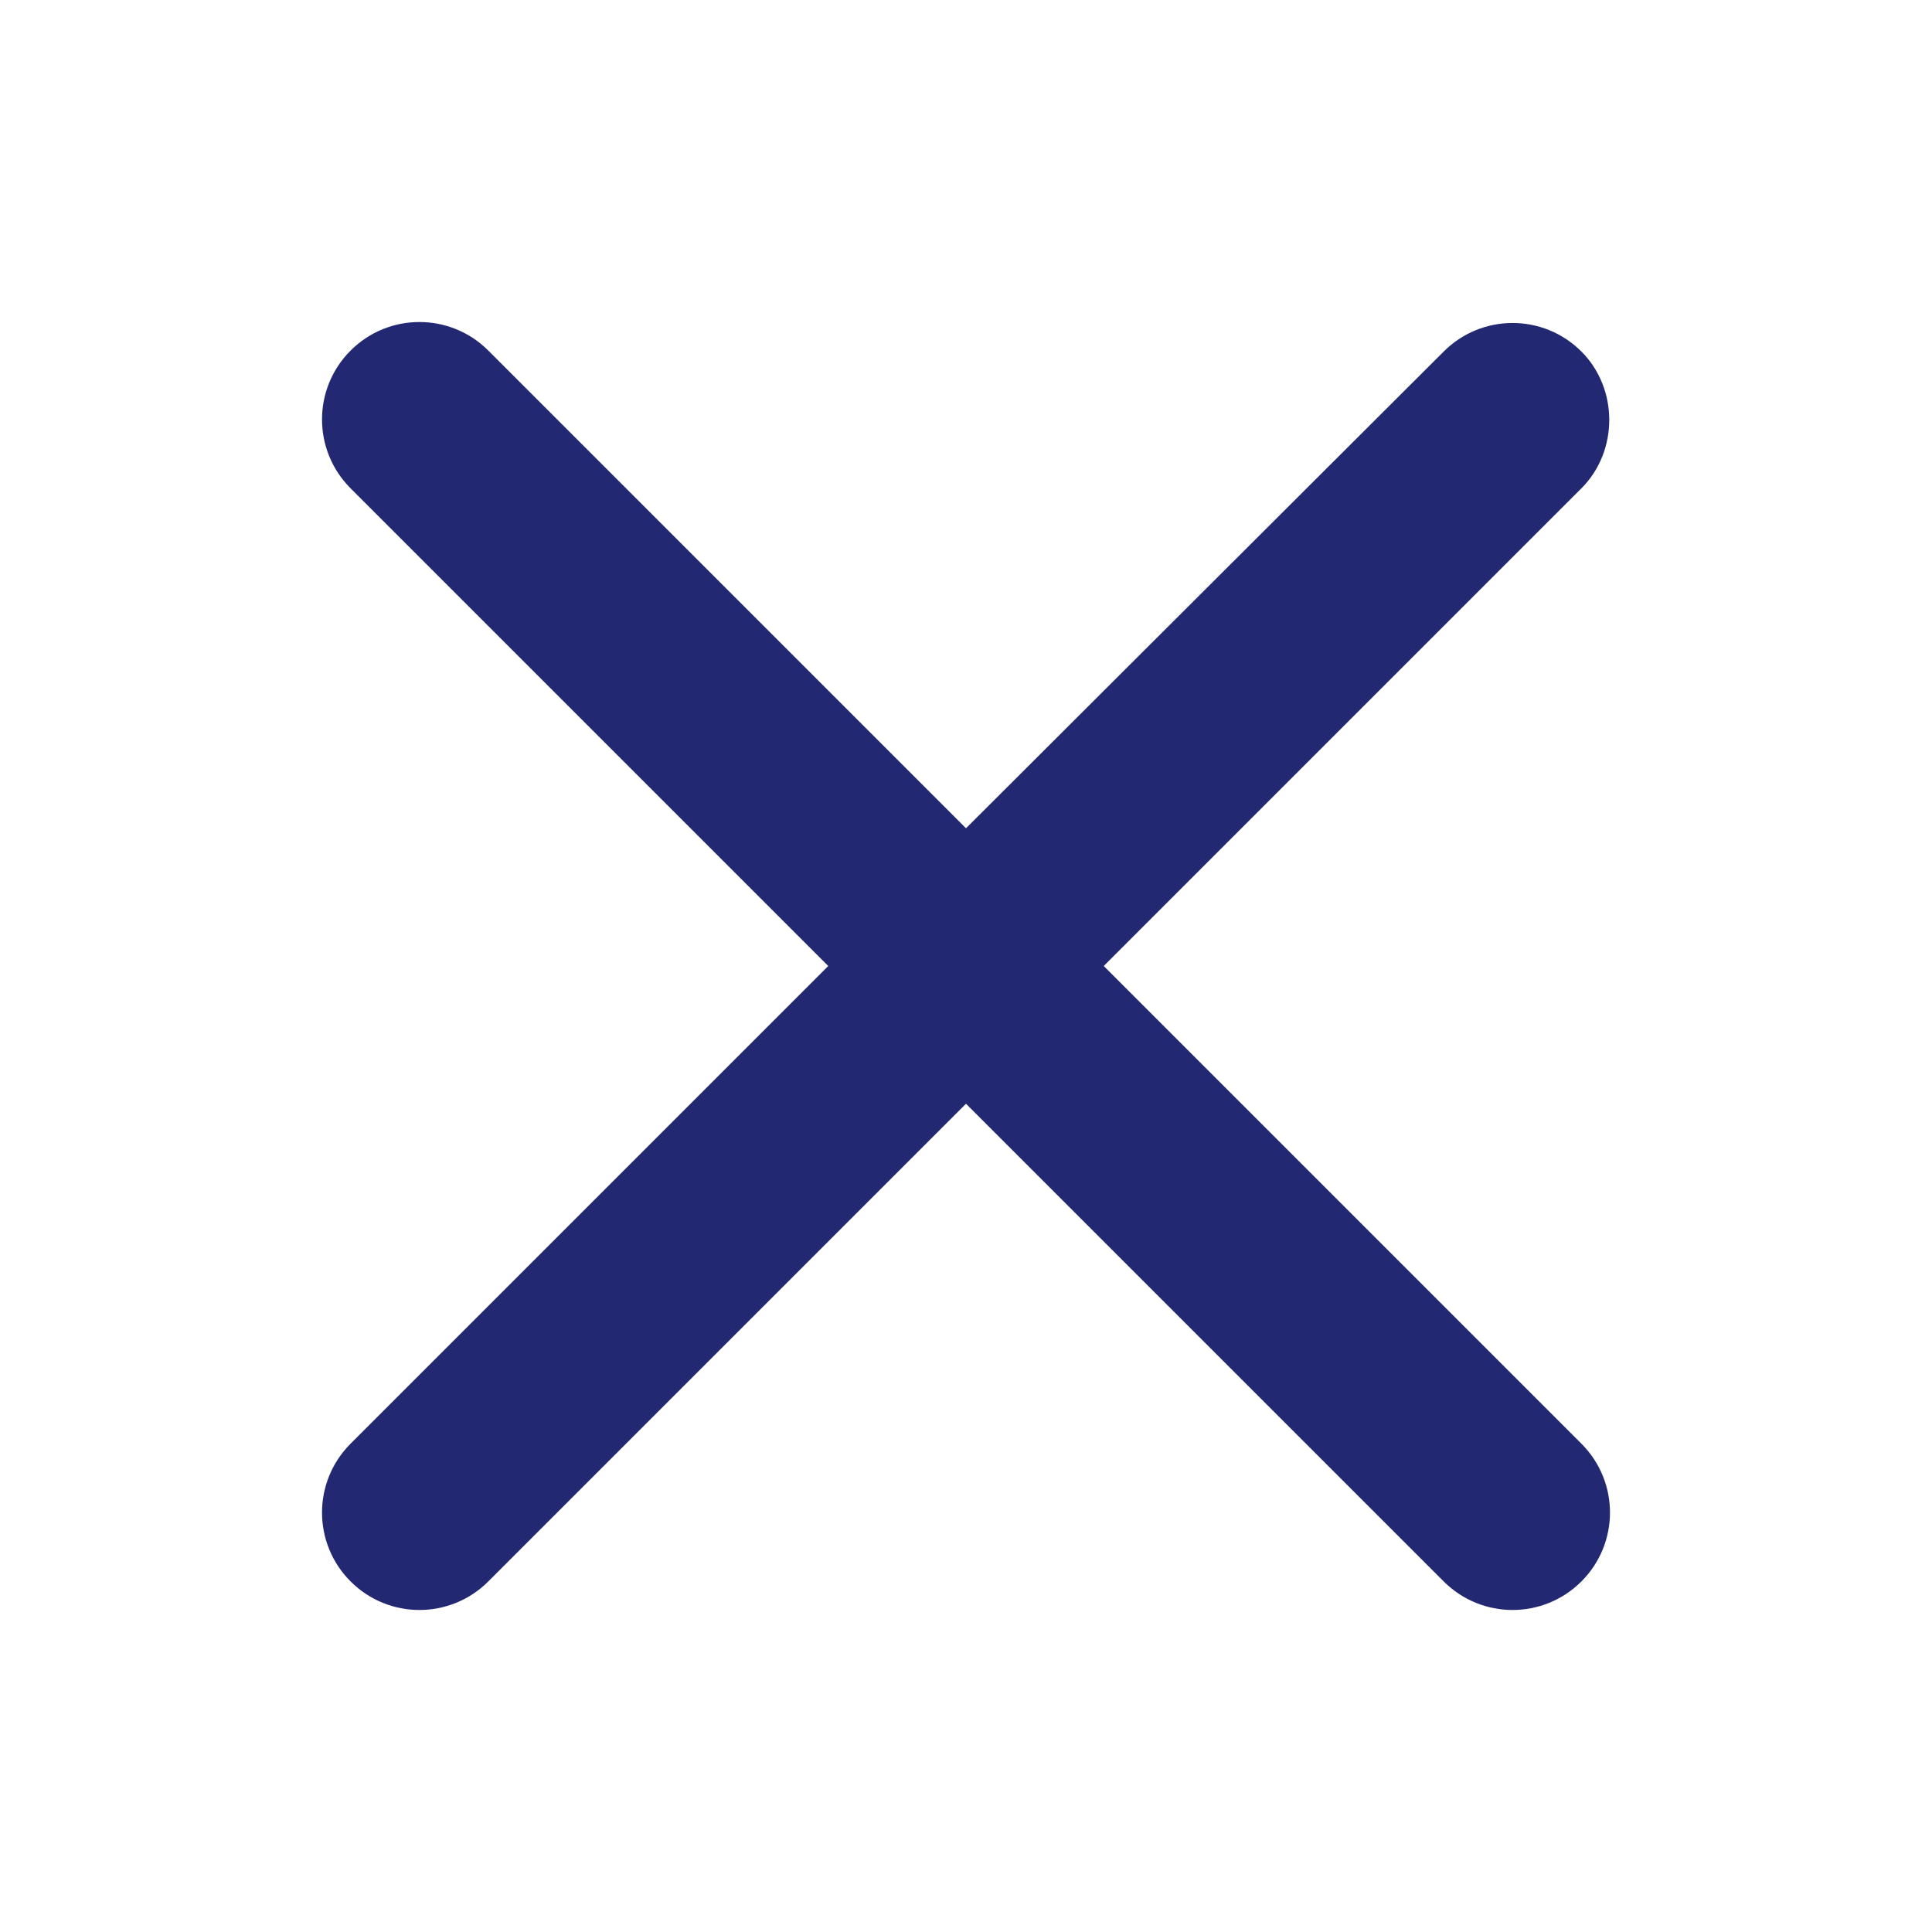<?xml version="1.0" encoding="UTF-8"?>
<svg width="24px" height="24px" viewBox="0 0 24 24" version="1.1" xmlns="http://www.w3.org/2000/svg" xmlns:xlink="http://www.w3.org/1999/xlink">
    <title>8F6099BE-445C-469F-8E31-3897ADFF555D</title>
    <g id="Style-guide" stroke="none" stroke-width="1" fill="none" fill-rule="evenodd">
        <g id="Icons-and-logos" transform="translate(-138, -404)" fill="#232873" fill-rule="nonzero">
            <g id="Group-6" transform="translate(70, 367)">
                <g id="icons/24/close" transform="translate(68, 37)">
                    <path d="M19.645,4.367 C19.172,3.894 18.407,3.894 17.934,4.367 L12,10.289 L6.066,4.355 C5.593,3.882 4.828,3.882 4.355,4.355 C3.882,4.828 3.882,5.593 4.355,6.066 L10.289,12 L4.355,17.934 C3.882,18.407 3.882,19.172 4.355,19.645 C4.828,20.118 5.593,20.118 6.066,19.645 L12,13.711 L17.934,19.645 C18.407,20.118 19.172,20.118 19.645,19.645 C20.118,19.172 20.118,18.407 19.645,17.934 L13.711,12 L19.645,6.066 C20.106,5.605 20.106,4.828 19.645,4.367 Z" id="Path"></path>
                </g>
            </g>
        </g>
    </g>
</svg>